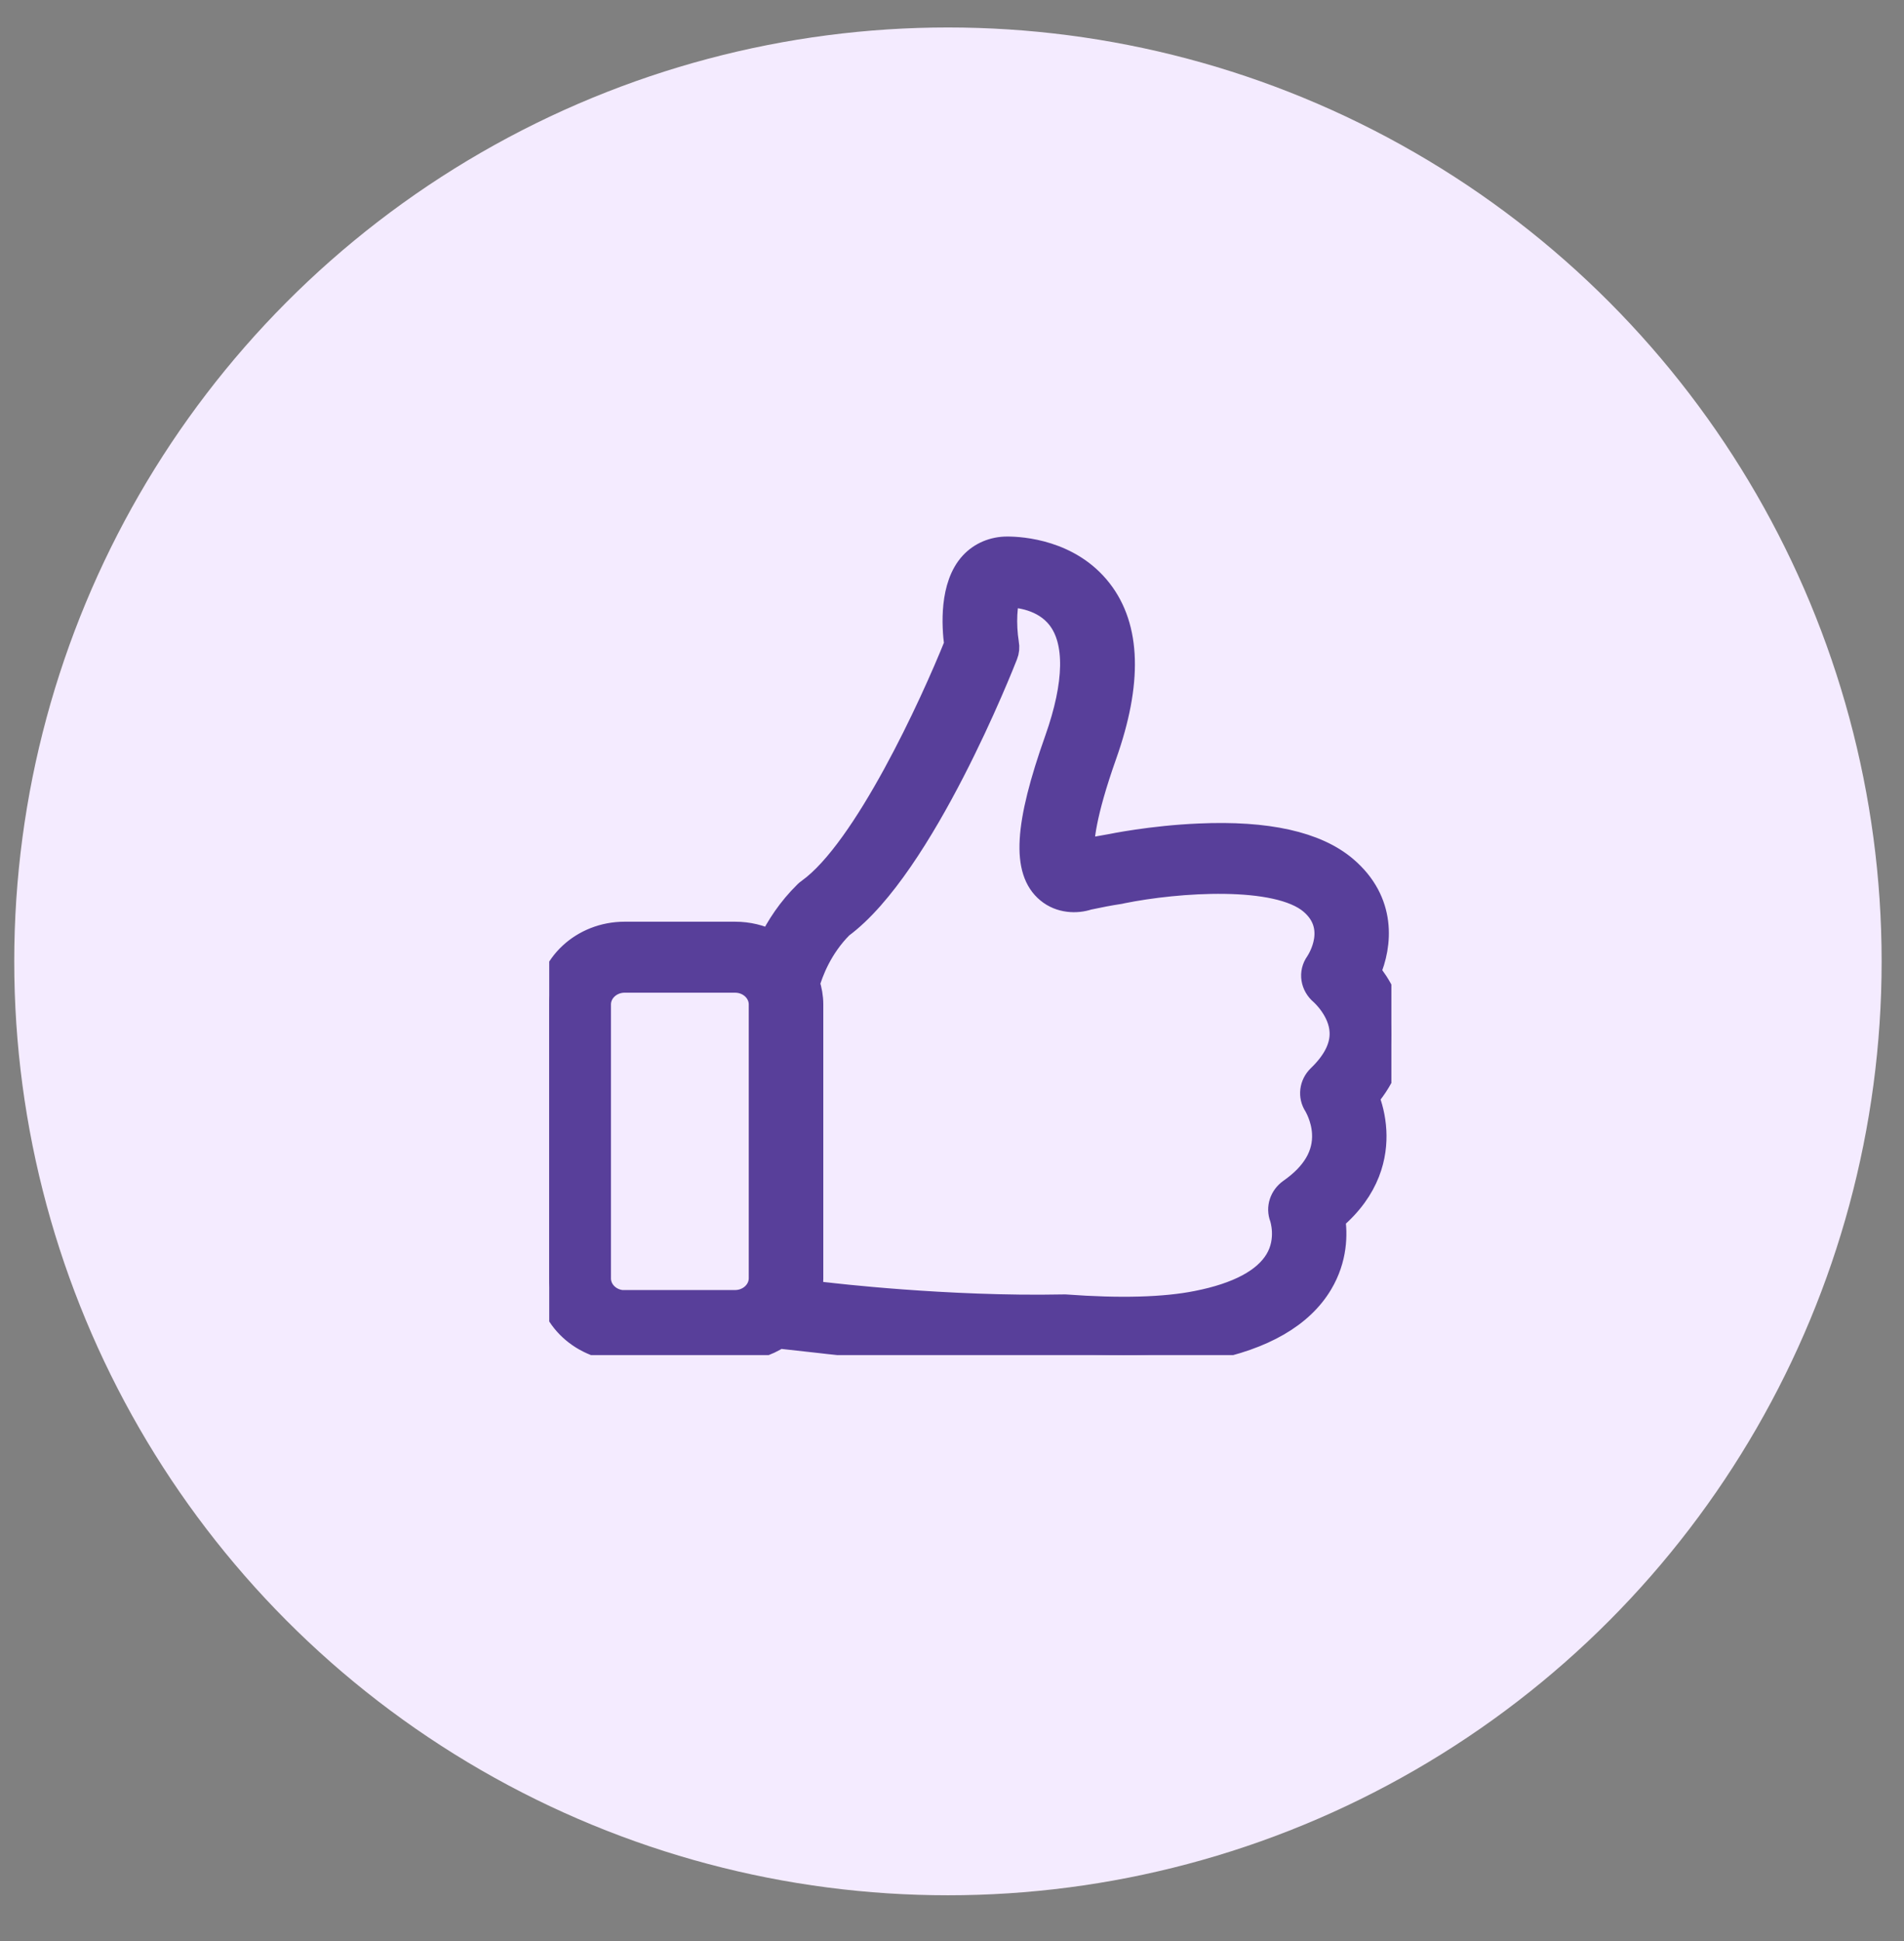 <?xml version="1.0" encoding="UTF-8"?> <svg xmlns="http://www.w3.org/2000/svg" width="52" height="53" viewBox="0 0 52 53" fill="none"><rect x="0" y="0" width="52" height="53" fill="#808080" stroke="none"/><circle cx="25.889" cy="26.25" r="25.5" fill="#F4EBFF"></circle><g clip-path="url(#clip0_83_1051)"><path d="M37.31 29.957C37.795 29.382 38.027 28.765 37.998 28.13C37.968 27.431 37.631 26.883 37.354 26.548C37.676 25.802 37.8 24.629 36.726 23.718C35.939 23.051 34.603 22.752 32.753 22.835C31.451 22.89 30.363 23.116 30.319 23.125H30.314C30.066 23.166 29.804 23.217 29.537 23.272C29.517 22.977 29.571 22.246 30.155 20.599C30.848 18.639 30.808 17.139 30.026 16.137C29.205 15.083 27.894 15 27.508 15C27.137 15 26.796 15.143 26.553 15.405C26.004 15.998 26.068 17.093 26.137 17.599C25.484 19.228 23.654 23.221 22.105 24.33C22.075 24.349 22.051 24.372 22.026 24.395C21.571 24.841 21.264 25.324 21.056 25.747C20.764 25.6 20.433 25.517 20.076 25.517H17.058C15.92 25.517 15 26.377 15 27.431V34.907C15 35.965 15.925 36.821 17.058 36.821H20.076C20.517 36.821 20.927 36.692 21.264 36.471L22.427 36.6C22.605 36.623 25.771 36.995 29.022 36.936C29.611 36.977 30.165 37 30.68 37C31.565 37 32.337 36.936 32.98 36.807C34.494 36.508 35.529 35.91 36.053 35.031C36.454 34.359 36.454 33.692 36.389 33.269C37.374 32.441 37.547 31.525 37.513 30.881C37.493 30.509 37.404 30.191 37.31 29.957ZM17.058 35.578C16.657 35.578 16.336 35.275 16.336 34.907V27.426C16.336 27.054 16.663 26.755 17.058 26.755H20.076C20.477 26.755 20.799 27.058 20.799 27.426V34.902C20.799 35.275 20.472 35.574 20.076 35.574H17.058V35.578ZM36.043 29.418C35.835 29.621 35.796 29.929 35.954 30.168C35.954 30.173 36.157 30.495 36.182 30.936C36.216 31.539 35.904 32.073 35.251 32.528C35.019 32.694 34.925 32.979 35.024 33.237C35.024 33.241 35.237 33.849 34.89 34.424C34.559 34.976 33.822 35.371 32.703 35.592C31.808 35.772 30.591 35.804 29.096 35.694C29.077 35.694 29.052 35.694 29.027 35.694C25.846 35.758 22.63 35.371 22.595 35.367H22.59L22.09 35.312C22.12 35.183 22.135 35.045 22.135 34.907V27.426C22.135 27.229 22.1 27.035 22.041 26.856C22.13 26.548 22.377 25.862 22.961 25.278C25.183 23.64 27.355 18.115 27.449 17.875C27.488 17.779 27.498 17.673 27.478 17.567C27.394 17.052 27.424 16.422 27.543 16.233C27.805 16.238 28.512 16.307 28.938 16.854C29.443 17.503 29.423 18.662 28.879 20.199C28.047 22.541 27.978 23.773 28.636 24.316C28.963 24.588 29.398 24.602 29.715 24.496C30.017 24.431 30.304 24.376 30.576 24.335C30.596 24.33 30.62 24.326 30.64 24.321C32.159 24.013 34.88 23.824 35.825 24.625C36.627 25.305 36.058 26.207 35.994 26.304C35.81 26.561 35.865 26.897 36.112 27.104C36.117 27.109 36.637 27.564 36.662 28.176C36.681 28.586 36.474 29.004 36.043 29.418Z" fill="#583F9A" stroke="#583F9A" stroke-width="0.7"></path></g><defs><clipPath id="clip0_83_1051"><rect width="23" height="23" fill="white" transform="translate(15 14)"></rect></clipPath></defs></svg> 